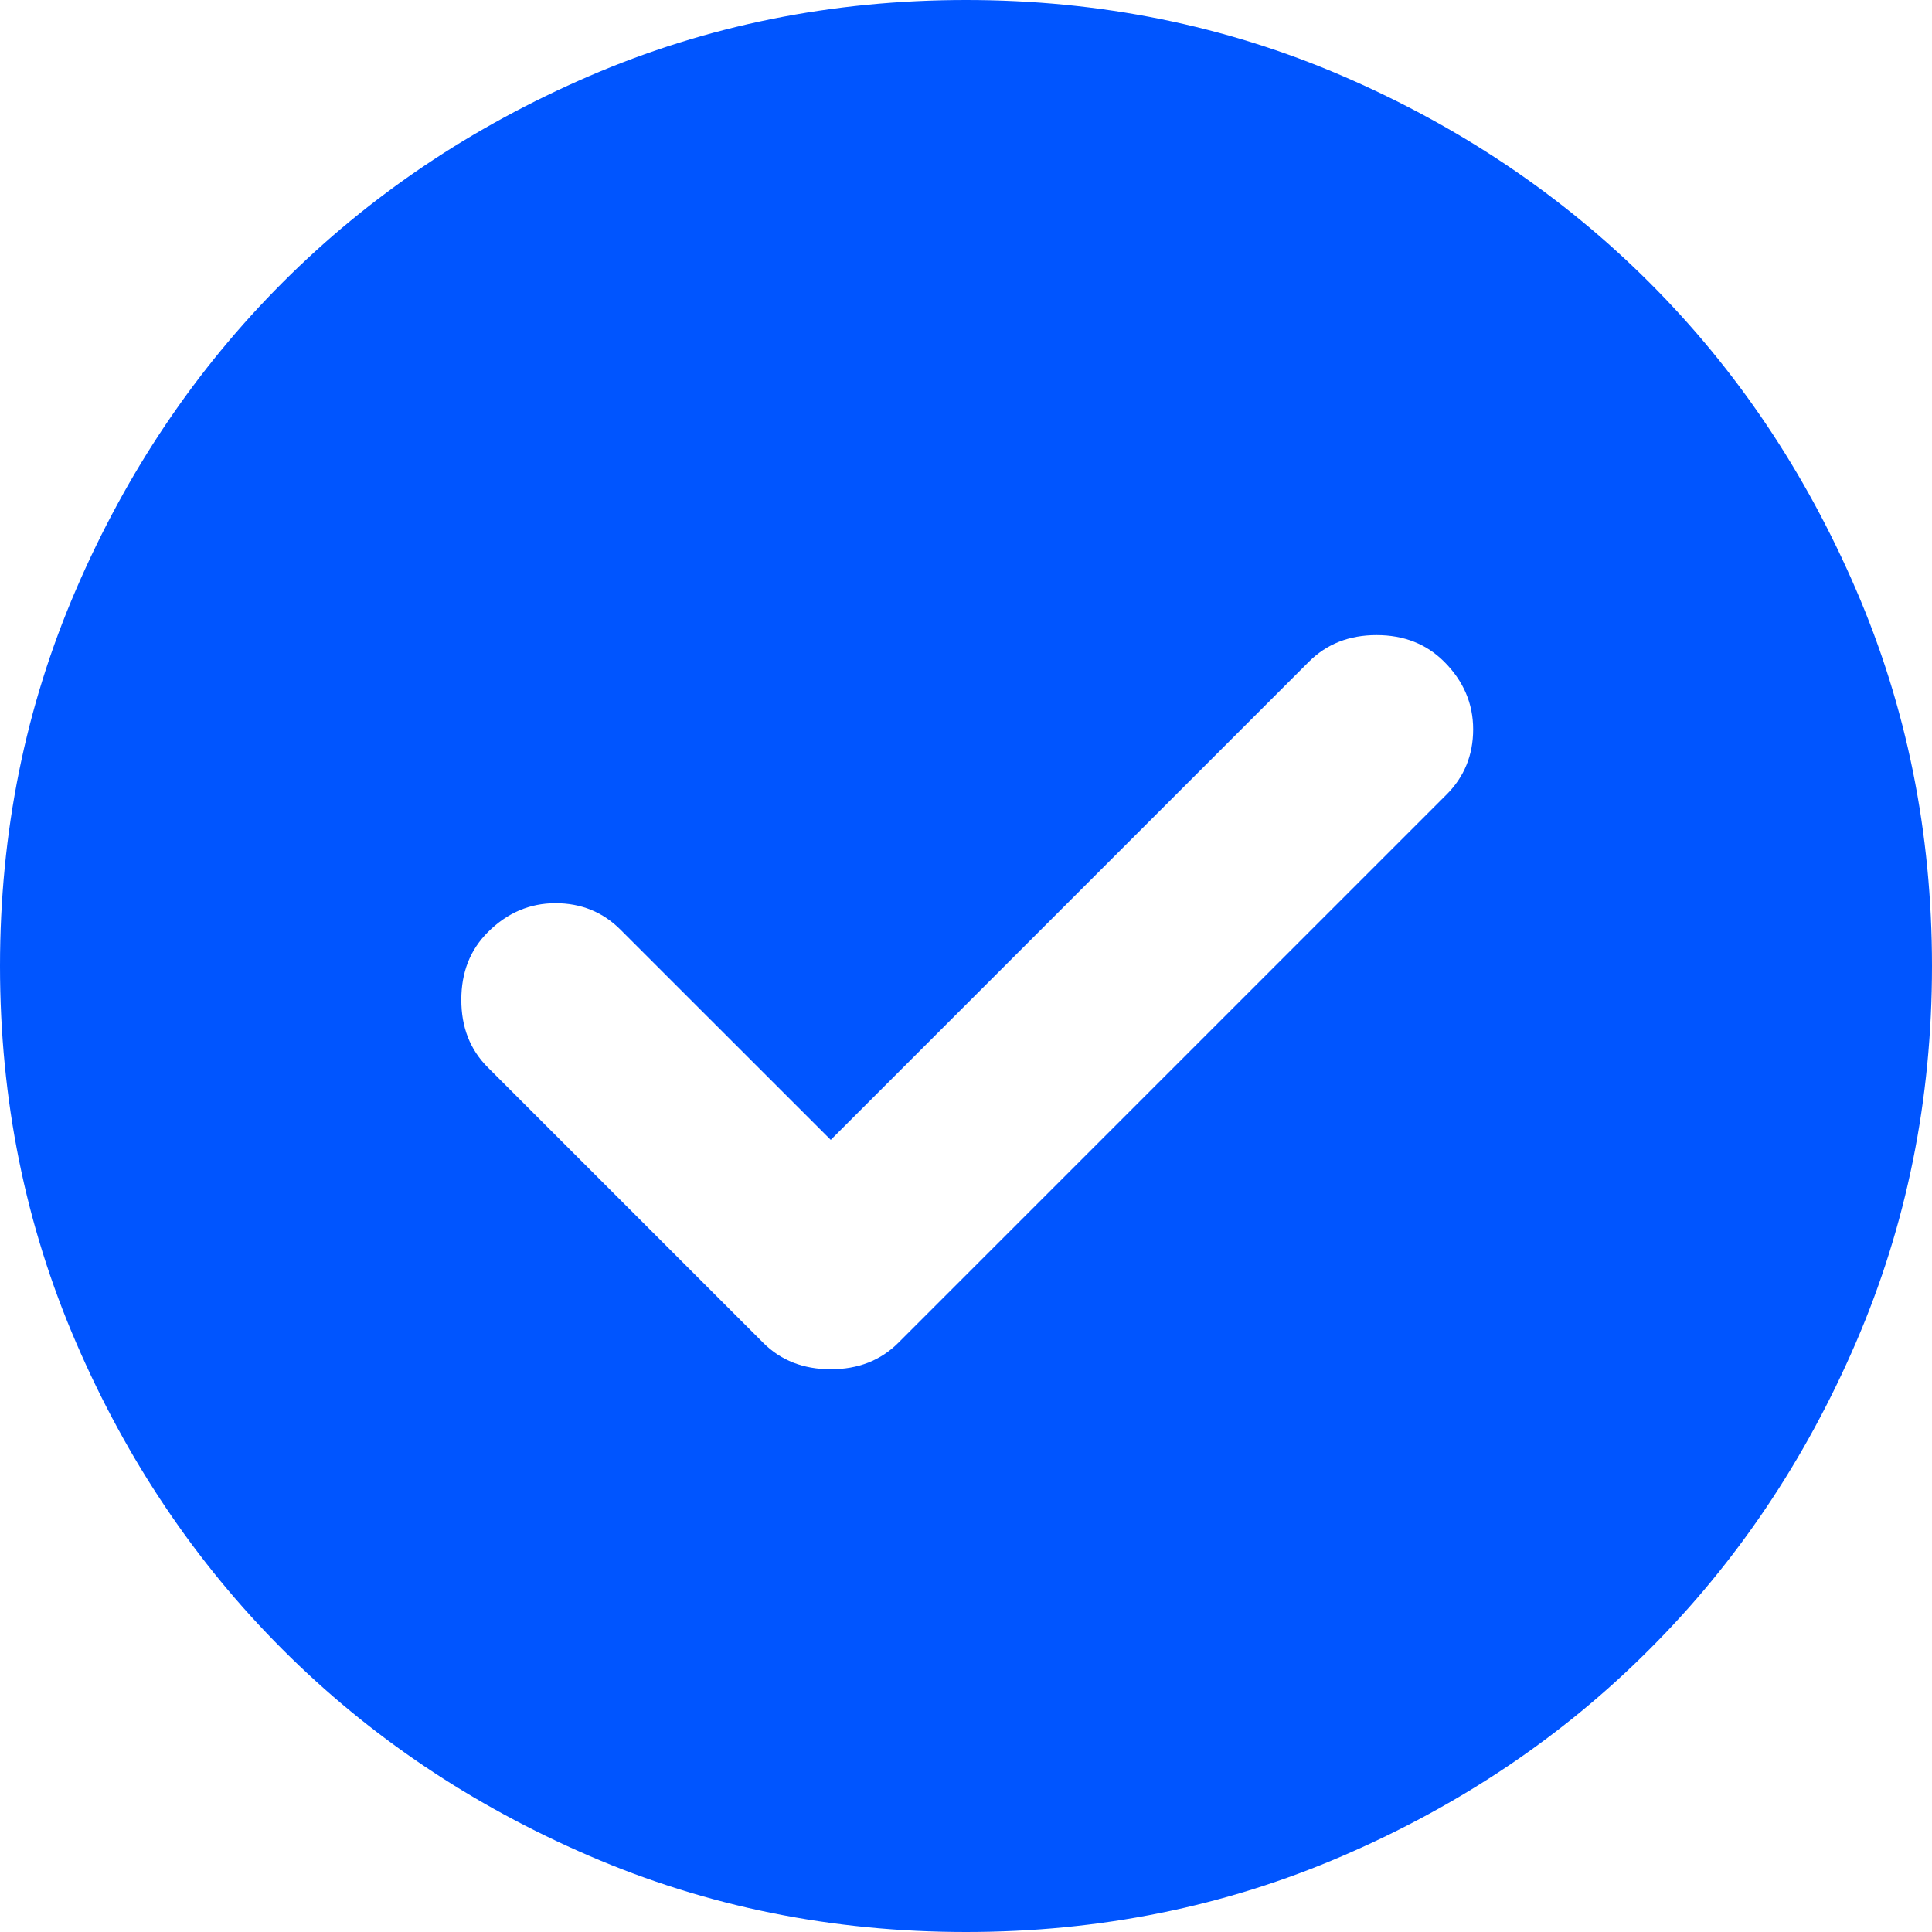 <svg width="22" height="22" viewBox="0 0 22 22" fill="none" xmlns="http://www.w3.org/2000/svg"><path d="M9.46 12.98 7.067 10.588C6.866 10.386 6.618 10.285 6.325 10.285S5.775 10.395 5.555 10.615C5.353 10.817 5.253 11.073 5.253 11.385S5.353 11.953 5.555 12.155L8.69 15.29C8.892 15.492 9.148 15.592 9.46 15.592 9.772 15.592 10.028 15.492 10.23 15.29l6.242-6.242C16.674 8.846 16.775 8.598 16.775 8.305 16.775 8.012 16.665 7.755 16.445 7.535 16.243 7.333 15.987 7.232 15.675 7.232S15.107 7.333 14.905 7.535L9.46 12.98zM11 22C9.478 22 8.048 21.711 6.71 21.133 5.372 20.556 4.207 19.773 3.217 18.782 2.228 17.793 1.444 16.628.867 15.29.289 13.952.0 12.522.0 11 0 9.478.289 8.048.867 6.71c.577-1.338 1.361-2.502 2.351-3.493S5.372 1.444 6.71.866C8.048.289 9.478.0 11 0c1.522.0 2.952.289 4.29.866 1.338.578 2.502 1.362 3.493 2.352C19.773 4.207 20.556 5.372 21.133 6.71 21.711 8.048 22 9.478 22 11 22 12.522 21.711 13.952 21.133 15.29 20.556 16.628 19.773 17.793 18.782 18.782 17.793 19.773 16.628 20.556 15.29 21.133 13.952 21.711 12.522 22 11 22z" fill="#05f"/></svg>